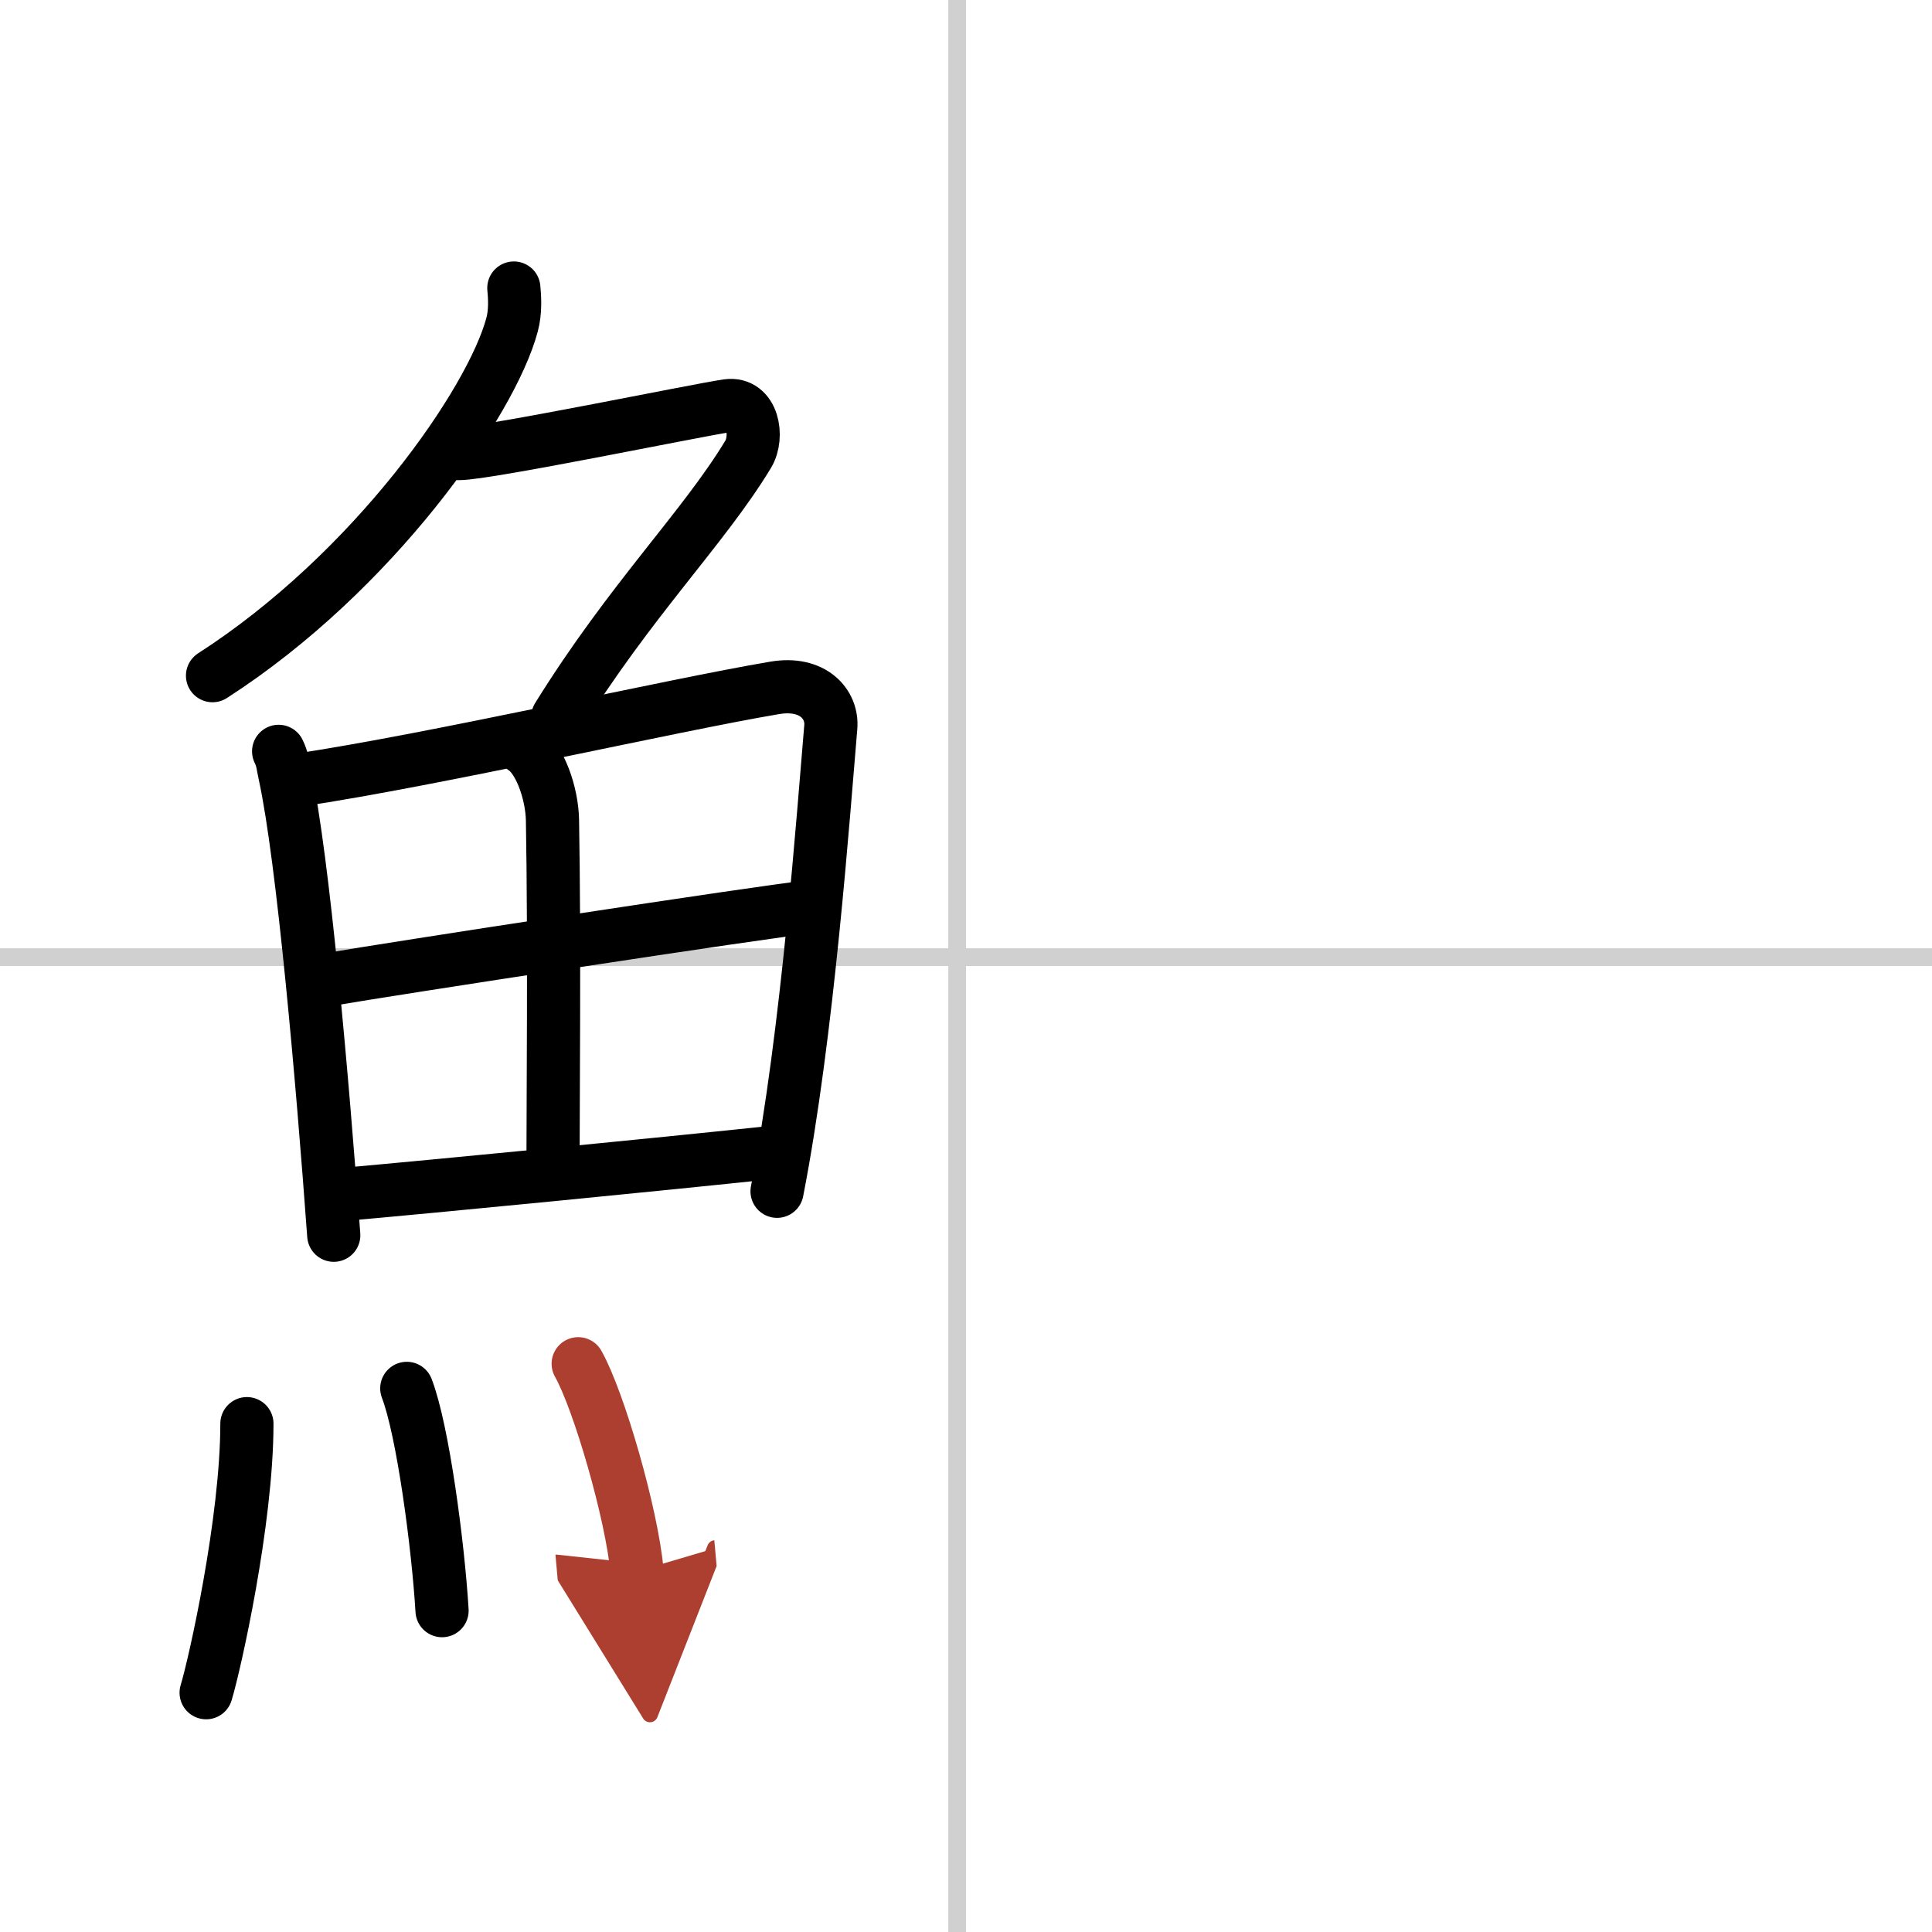 <svg width="400" height="400" viewBox="0 0 109 109" xmlns="http://www.w3.org/2000/svg"><defs><marker id="a" markerWidth="4" orient="auto" refX="1" refY="5" viewBox="0 0 10 10"><polyline points="0 0 10 5 0 10 1 5" fill="#ad3f31" stroke="#ad3f31"/></marker></defs><g fill="none" stroke="#000" stroke-linecap="round" stroke-linejoin="round" stroke-width="3"><rect width="100%" height="100%" fill="#fff" stroke="#fff"/><line x1="54" x2="54" y2="109" stroke="#d0d0d0" stroke-width="1"/><line x2="109" y1="54" y2="54" stroke="#d0d0d0" stroke-width="1"/><path d="m28.99 16.25c0.05 0.52 0.1 1.33-0.1 2.07-1.16 4.36-7.8 13.94-16.9 19.8"/><path d="m25.89 25.59c1.6 0 13.47-2.46 15.15-2.7 1.44-0.2 1.77 1.75 1.17 2.74-2.53 4.18-6.62 8.18-10.74 14.82"/><path d="m15.72 42.39c0.23 0.46 0.23 0.77 0.36 1.35 1.02 4.72 2.11 17.14 2.75 25.95"/><path d="m16.78 44.02c7.92-1.19 21.01-4.21 26.92-5.21 2.17-0.37 3.29 0.93 3.17 2.23-0.41 4.76-1.29 17.26-3.03 26.17"/><path d="m29.56 42.23c0.9 0.59 1.58 2.51 1.61 4.04 0.12 6.73 0.03 16.27 0.03 19.6"/><path d="m18.76 55.23c2.58-0.46 24.76-3.87 26.89-4.06"/><path d="m19.23 67.4c5.71-0.51 17.11-1.62 24.99-2.45"/><path d="m13.93 80.32c0 5.5-1.82 13.61-2.3 15.18"/><path d="m22.95 78.33c0.91 2.36 1.77 8.87 1.99 12.54"/><path d="m32.62 76.94c1.17 2.07 3.03 8.5 3.32 11.71" marker-end="url(#a)" stroke="#ad3f31"/></g></svg>

